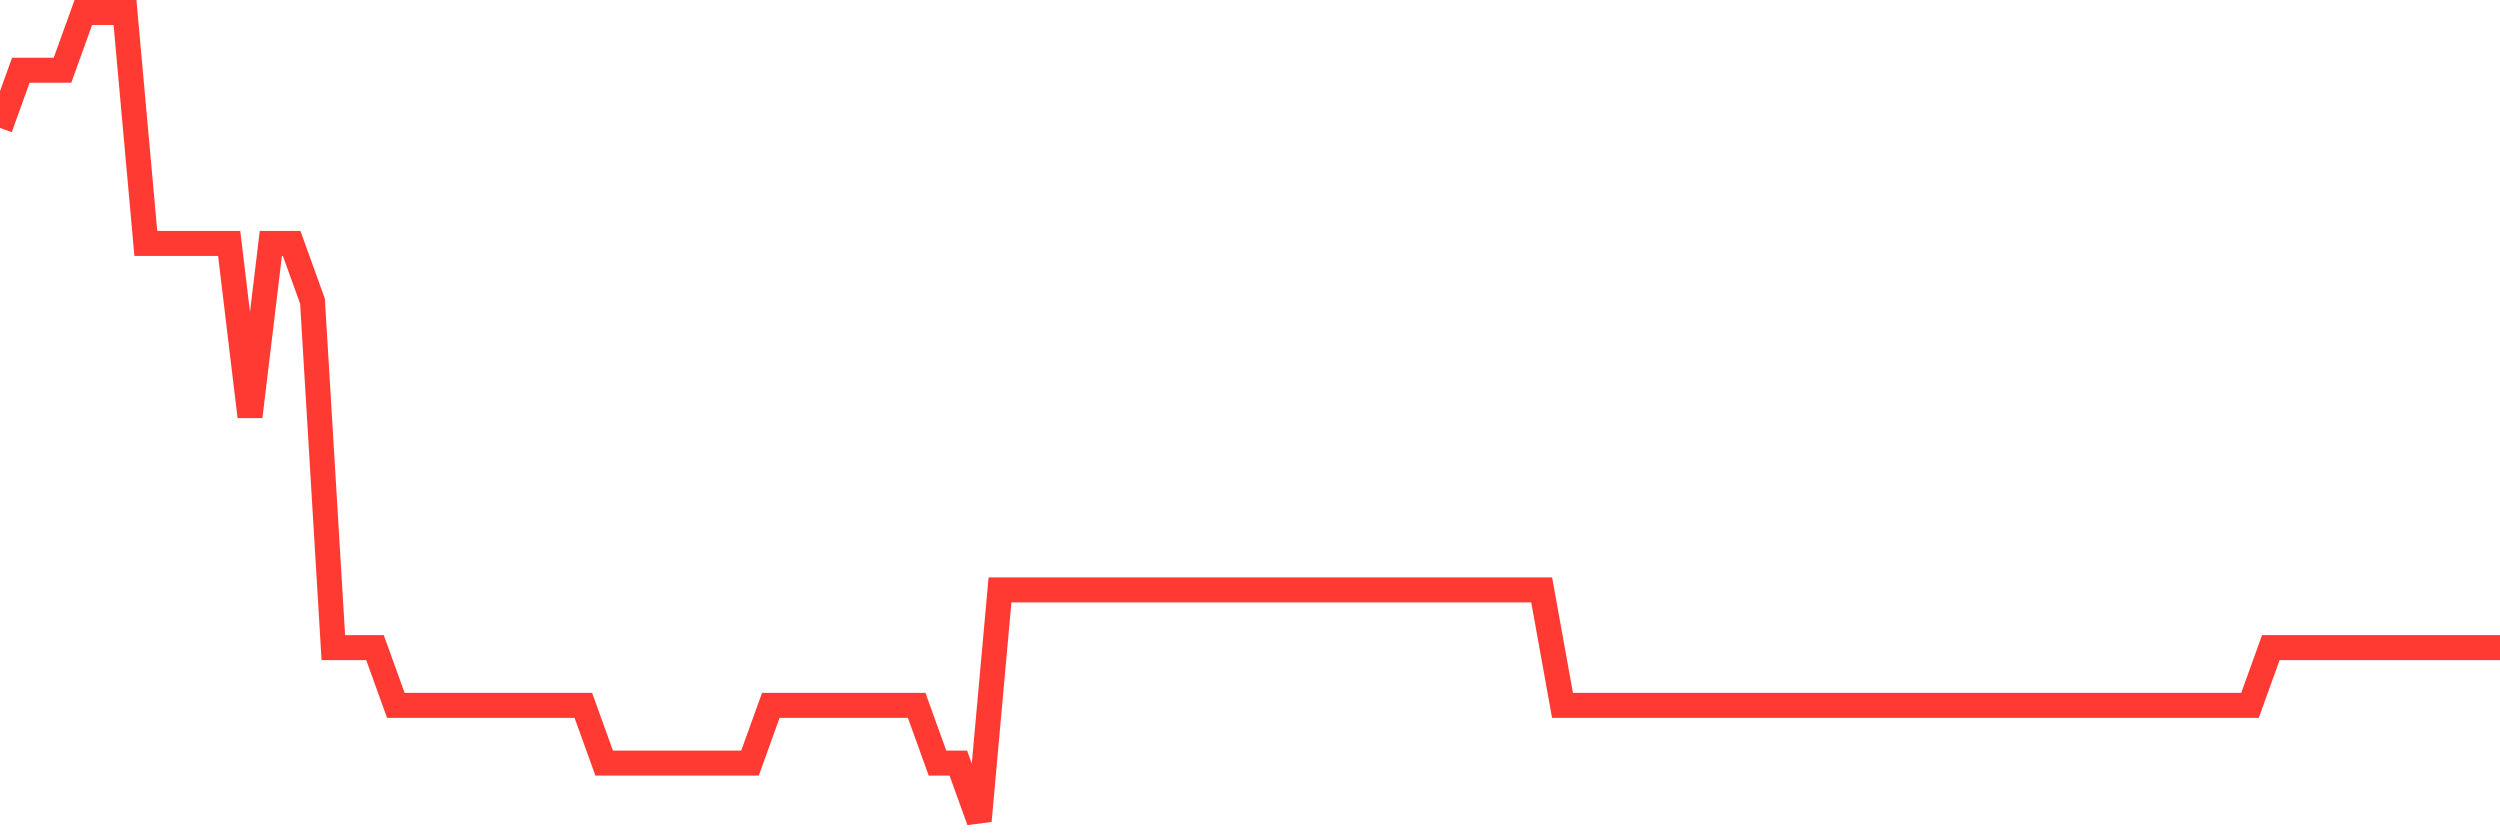 <svg
  xmlns="http://www.w3.org/2000/svg"
  xmlns:xlink="http://www.w3.org/1999/xlink"
  width="120"
  height="40"
  viewBox="0 0 120 40"
  preserveAspectRatio="none"
>
  <polyline
    points="0,6.143 1,3.371 2,3.371 3,3.371 4,0.6 5,0.6 6,0.6 7,11.686 8,11.686 9,11.686 10,11.686 11,11.686 12,20 13,11.686 14,11.686 15,14.457 16,31.086 17,31.086 18,31.086 19,33.857 20,33.857 21,33.857 22,33.857 23,33.857 24,33.857 25,33.857 26,33.857 27,33.857 28,33.857 29,36.629 30,36.629 31,36.629 32,36.629 33,36.629 34,36.629 35,36.629 36,36.629 37,33.857 38,33.857 39,33.857 40,33.857 41,33.857 42,33.857 43,33.857 44,33.857 45,36.629 46,36.629 47,39.4 48,28.314 49,28.314 50,28.314 51,28.314 52,28.314 53,28.314 54,28.314 55,28.314 56,28.314 57,28.314 58,28.314 59,28.314 60,28.314 61,28.314 62,28.314 63,28.314 64,28.314 65,28.314 66,28.314 67,28.314 68,28.314 69,28.314 70,28.314 71,28.314 72,28.314 73,28.314 74,28.314 75,33.857 76,33.857 77,33.857 78,33.857 79,33.857 80,33.857 81,33.857 82,33.857 83,33.857 84,33.857 85,33.857 86,33.857 87,33.857 88,33.857 89,33.857 90,33.857 91,33.857 92,33.857 93,33.857 94,33.857 95,33.857 96,33.857 97,33.857 98,33.857 99,33.857 100,33.857 101,33.857 102,33.857 103,33.857 104,33.857 105,33.857 106,33.857 107,33.857 108,33.857 109,31.086 110,31.086 111,31.086 112,31.086 113,31.086 114,31.086 115,31.086 116,31.086 117,31.086 118,31.086 119,31.086 120,31.086"
    fill="none"
    stroke="#ff3a33"
    stroke-width="1.2"
  >
  </polyline>
</svg>